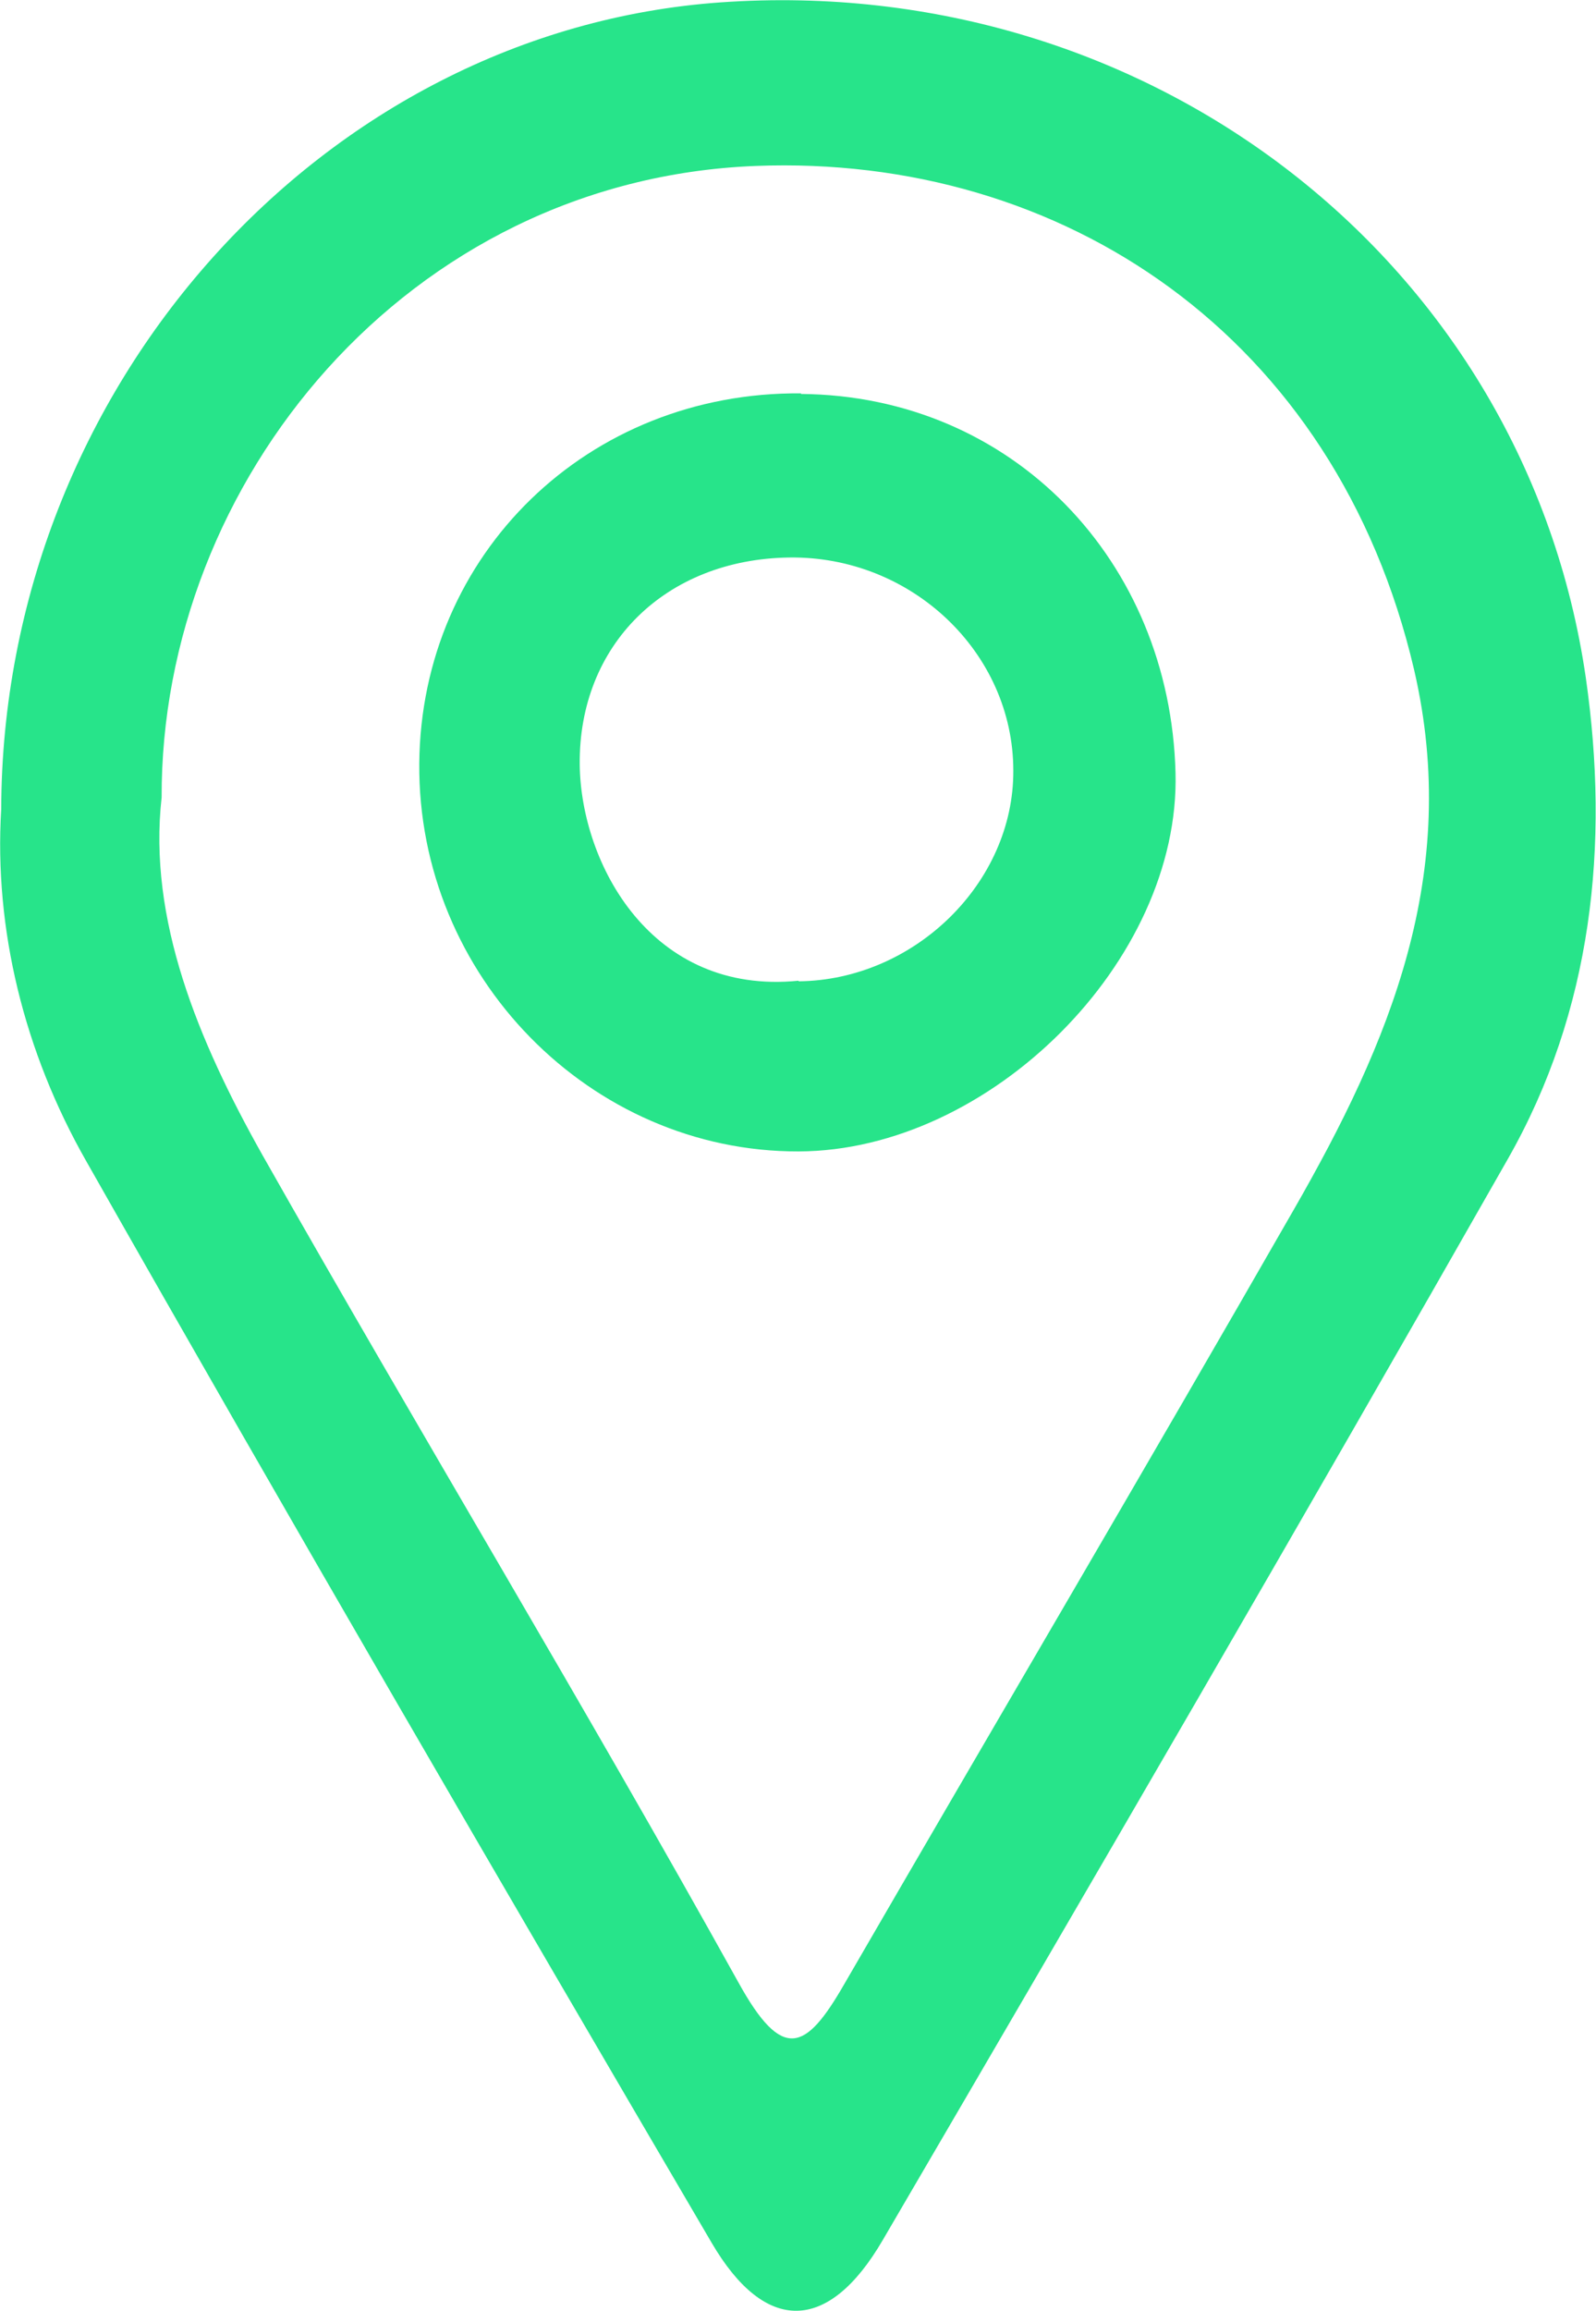 <?xml version="1.0" encoding="UTF-8"?>
<svg xmlns="http://www.w3.org/2000/svg" version="1.1" viewBox="0 0 26.76 38.72">
  <defs>
    <style>
      .cls-1 {
        fill: #27e48a;
      }
    </style>
  </defs>
  <!-- Generator: Adobe Illustrator 28.7.1, SVG Export Plug-In . SVG Version: 1.2.0 Build 142)  -->
  <g>
    <g id="Capa_1">
      <g>
        <path class="cls-1" d="M.02,13.56C.04,6.47,5.43.51,12.08.04c7.21-.51,13.5,4.36,14.51,11.32.4,2.79.11,5.57-1.31,8.06-3.45,6.06-6.96,12.09-10.48,18.11-.91,1.56-1.97,1.58-2.87.04-3.53-6.02-7.04-12.05-10.48-18.11C.4,17.62-.1,15.56.02,13.56ZM2.71,13.36c-.23,2.04.61,4.07,1.69,5.99,2.63,4.64,5.39,9.2,7.98,13.86.74,1.34,1.13,1.15,1.77.04,2.51-4.33,5.05-8.64,7.54-12.98,1.61-2.8,2.81-5.64,2.02-9.05-1.31-5.6-5.91-8.64-11.04-8.44-5.84.23-9.98,5.29-9.96,10.59Z"/>
        <path class="cls-1" d="M13.43,6.6c3.55.03,6.19,2.8,6.28,6.35.08,3.15-3.11,6.33-6.32,6.34-3.49.01-6.39-2.94-6.36-6.5.03-3.51,2.83-6.23,6.4-6.2ZM13.39,16.44c1.94-.02,3.61-1.65,3.6-3.53,0-1.98-1.71-3.6-3.76-3.57-2.07.03-3.53,1.46-3.51,3.47.02,1.66,1.2,3.87,3.67,3.62Z"/>
      </g>
    </g>
  </g>
</svg>
